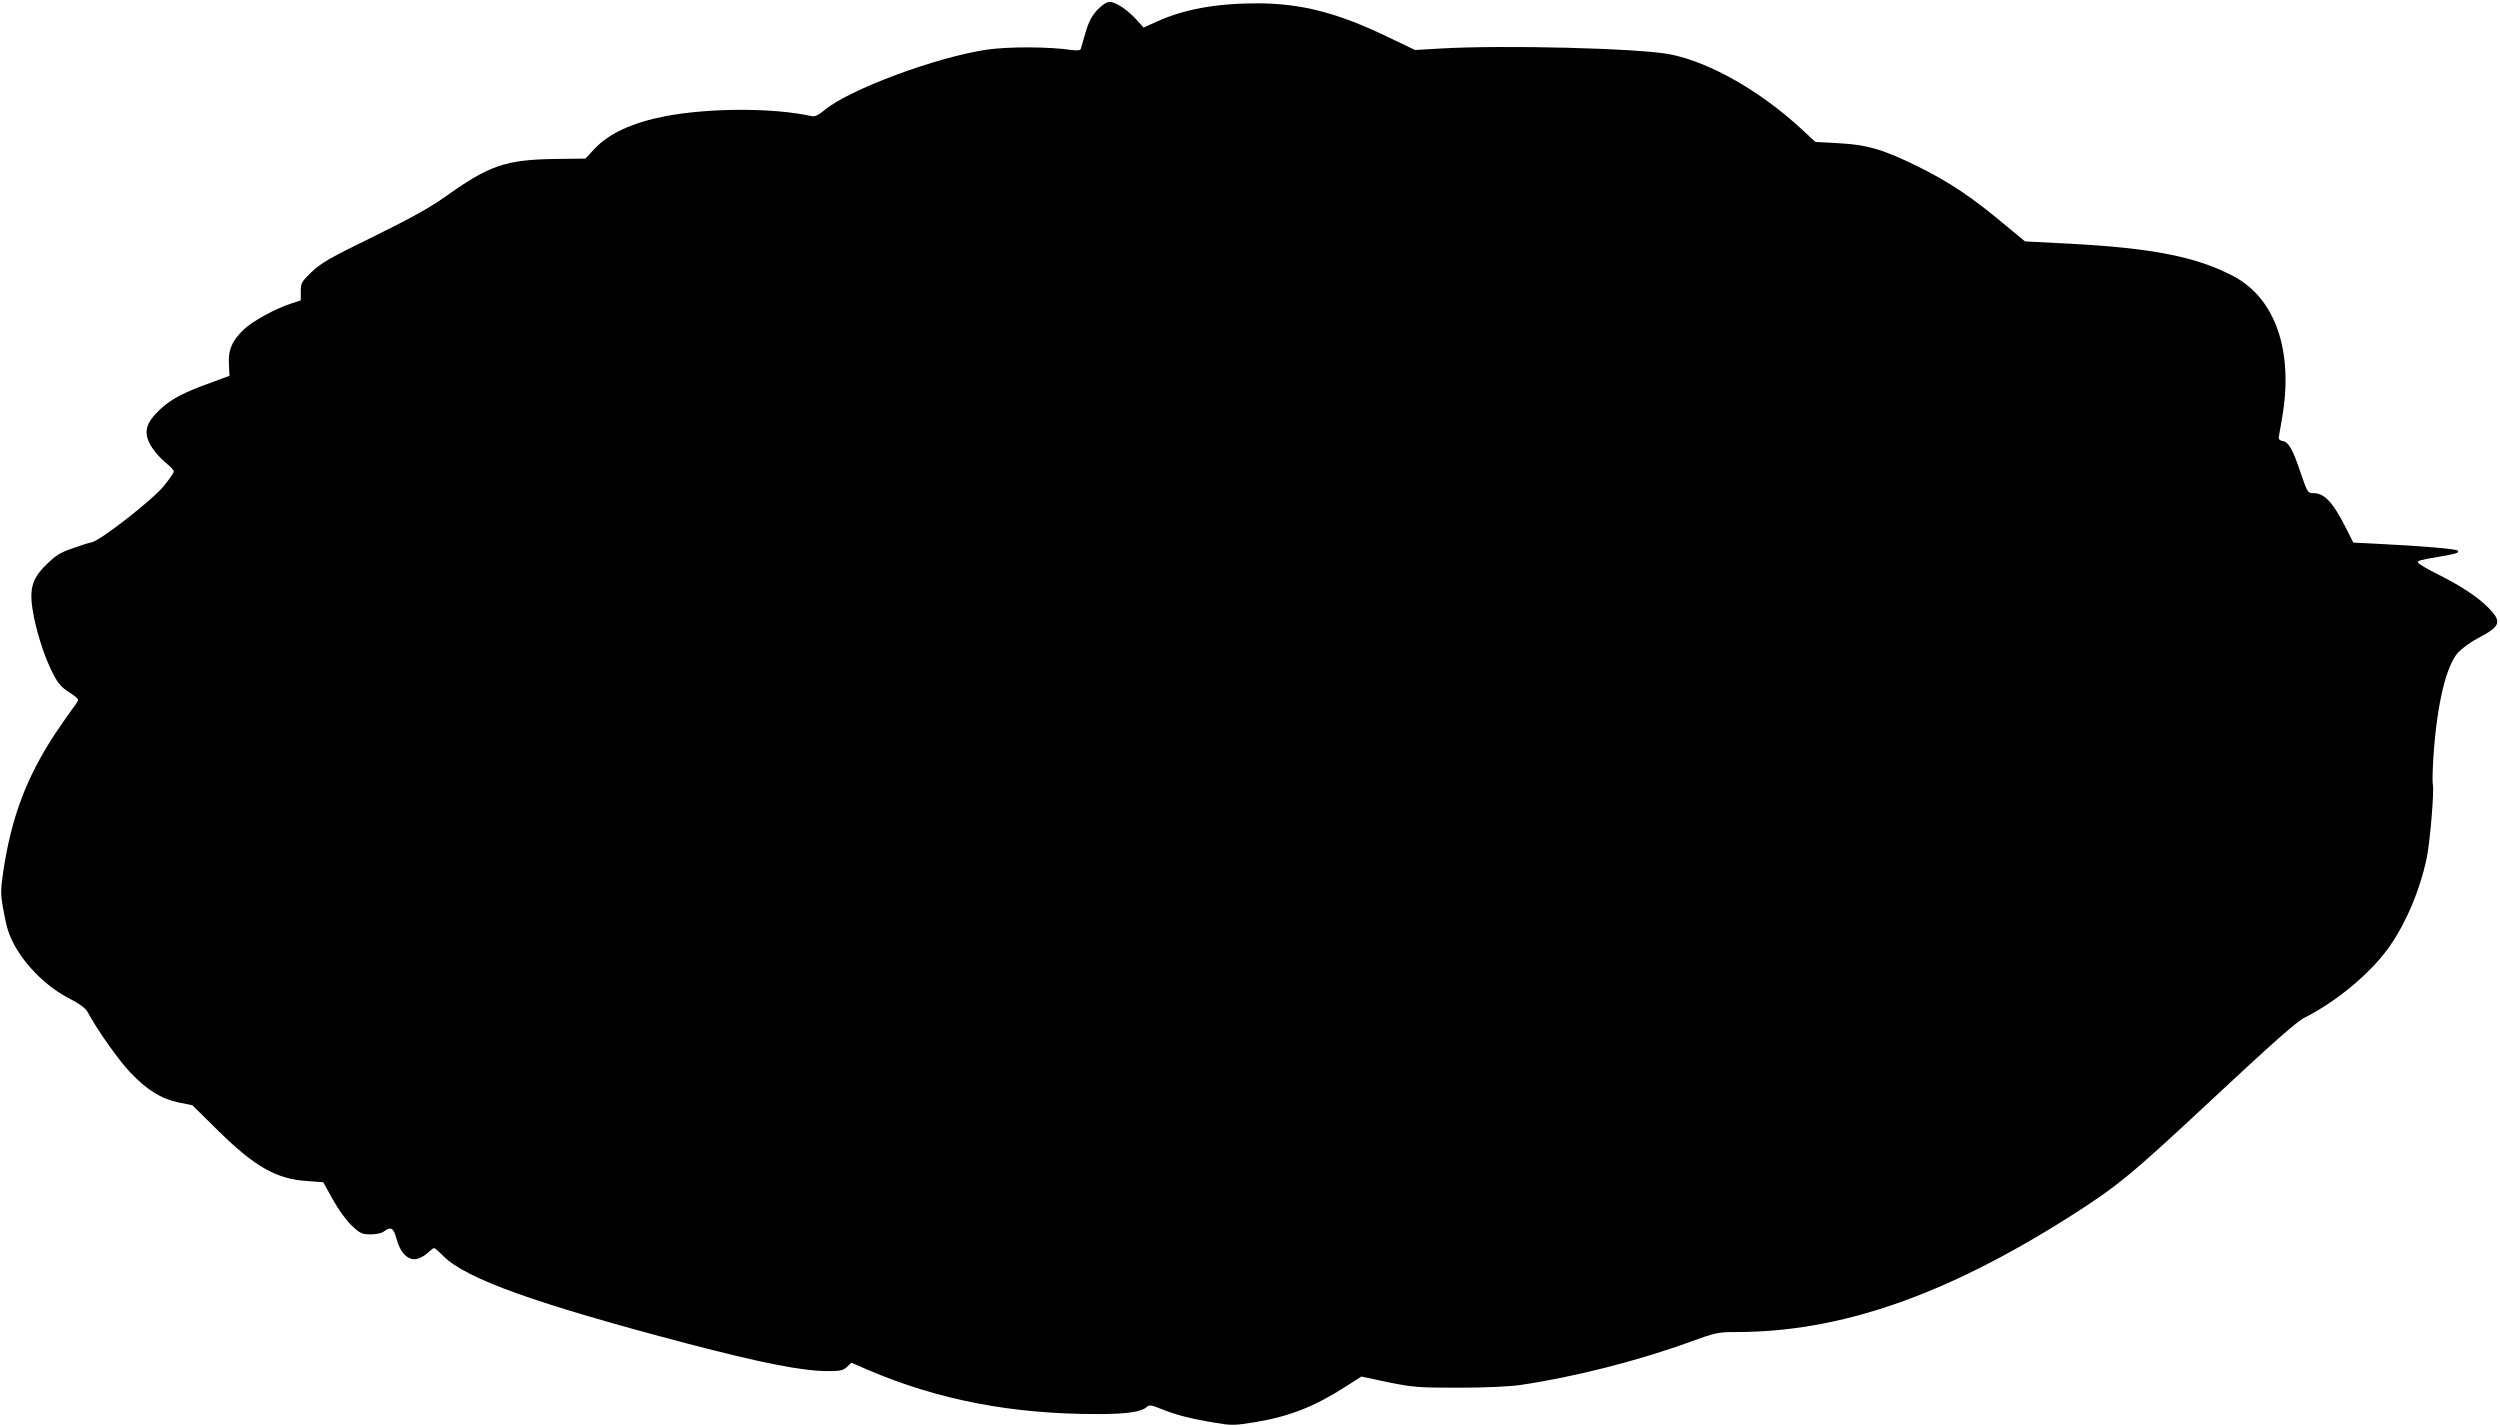 <?xml version="1.0" standalone="no"?>
<!DOCTYPE svg PUBLIC "-//W3C//DTD SVG 20010904//EN"
 "http://www.w3.org/TR/2001/REC-SVG-20010904/DTD/svg10.dtd">
<svg version="1.0" xmlns="http://www.w3.org/2000/svg"
 width="1280pt" height="730pt" viewBox="0 0 1280 730"
 preserveAspectRatio="xMidYMid meet">
<g transform="translate(0,730) scale(0.1,-0.1)"
fill="#000000" stroke="none">
<path d="M5619 7250 c-28 -30 -44 -59 -60 -113 -11 -39 -23 -78 -25 -86 -3 -9
-15 -11 -47 -7 -116 17 -320 18 -433 2 -260 -38 -706 -204 -833 -310 -29 -25
-50 -34 -64 -31 -194 44 -526 43 -751 0 -169 -33 -288 -88 -362 -167 l-47 -50
-161 -2 c-247 -4 -332 -34 -546 -186 -87 -62 -180 -114 -377 -211 -224 -109
-270 -136 -318 -182 -51 -49 -55 -56 -55 -99 l0 -46 -52 -17 c-78 -25 -198
-91 -241 -133 -59 -57 -79 -103 -75 -175 l3 -61 -100 -37 c-133 -48 -198 -82
-252 -132 -80 -74 -92 -124 -45 -198 16 -25 48 -60 70 -78 23 -18 42 -38 42
-44 0 -7 -23 -41 -51 -75 -55 -69 -324 -279 -368 -288 -15 -3 -60 -17 -101
-32 -60 -20 -86 -37 -131 -81 -81 -79 -93 -133 -64 -277 21 -101 61 -217 99
-288 23 -45 43 -67 78 -89 27 -17 48 -34 48 -40 0 -5 -13 -26 -29 -46 -15 -20
-56 -79 -91 -131 -146 -223 -223 -429 -264 -707 -13 -89 -13 -112 -1 -180 8
-43 18 -92 24 -110 39 -131 170 -279 310 -352 58 -30 88 -52 100 -73 49 -92
158 -246 219 -310 86 -90 157 -134 248 -153 l69 -14 135 -133 c186 -183 298
-246 455 -255 l80 -6 49 -88 c29 -53 69 -108 97 -134 43 -41 53 -45 97 -45 27
0 57 6 68 15 35 27 49 18 64 -37 18 -71 59 -113 103 -104 17 3 43 18 57 31 14
14 29 25 33 25 3 0 26 -19 49 -43 116 -115 475 -243 1243 -445 386 -101 593
-142 724 -142 63 0 78 3 97 21 l23 22 83 -36 c362 -155 740 -228 1182 -227
146 0 219 11 247 36 14 12 23 11 75 -10 73 -30 151 -50 272 -70 89 -15 100
-15 211 3 176 30 301 79 463 183 l78 50 137 -29 c128 -26 155 -28 363 -28 136
0 261 6 315 14 274 40 610 126 872 222 127 46 140 49 233 49 532 0 1068 186
1707 591 245 156 312 211 733 604 308 287 428 394 470 415 159 80 329 220 425
351 88 120 165 298 200 467 17 84 39 346 31 377 -3 12 -1 81 4 154 19 263 65
453 126 521 19 20 65 54 102 73 116 61 123 83 53 155 -53 54 -137 110 -258
171 -57 28 -103 56 -103 61 0 10 7 12 110 30 88 15 104 20 93 31 -9 9 -192 24
-416 35 l-118 6 -39 77 c-65 129 -109 176 -165 176 -29 0 -31 3 -66 105 -40
120 -62 158 -92 162 -13 2 -21 9 -20 18 1 8 9 55 18 104 58 339 -35 609 -250
722 -187 99 -417 144 -834 166 l-233 12 -104 86 c-167 140 -279 215 -439 295
-183 90 -263 114 -415 122 l-115 6 -70 65 c-211 195 -466 341 -670 383 -154
32 -863 50 -1190 30 l-120 -7 -140 67 c-257 124 -442 171 -665 172 -212 0
-378 -30 -518 -94 l-67 -30 -35 39 c-47 52 -107 92 -138 92 -16 0 -38 -14 -63
-40z"/>
</g>
</svg>
